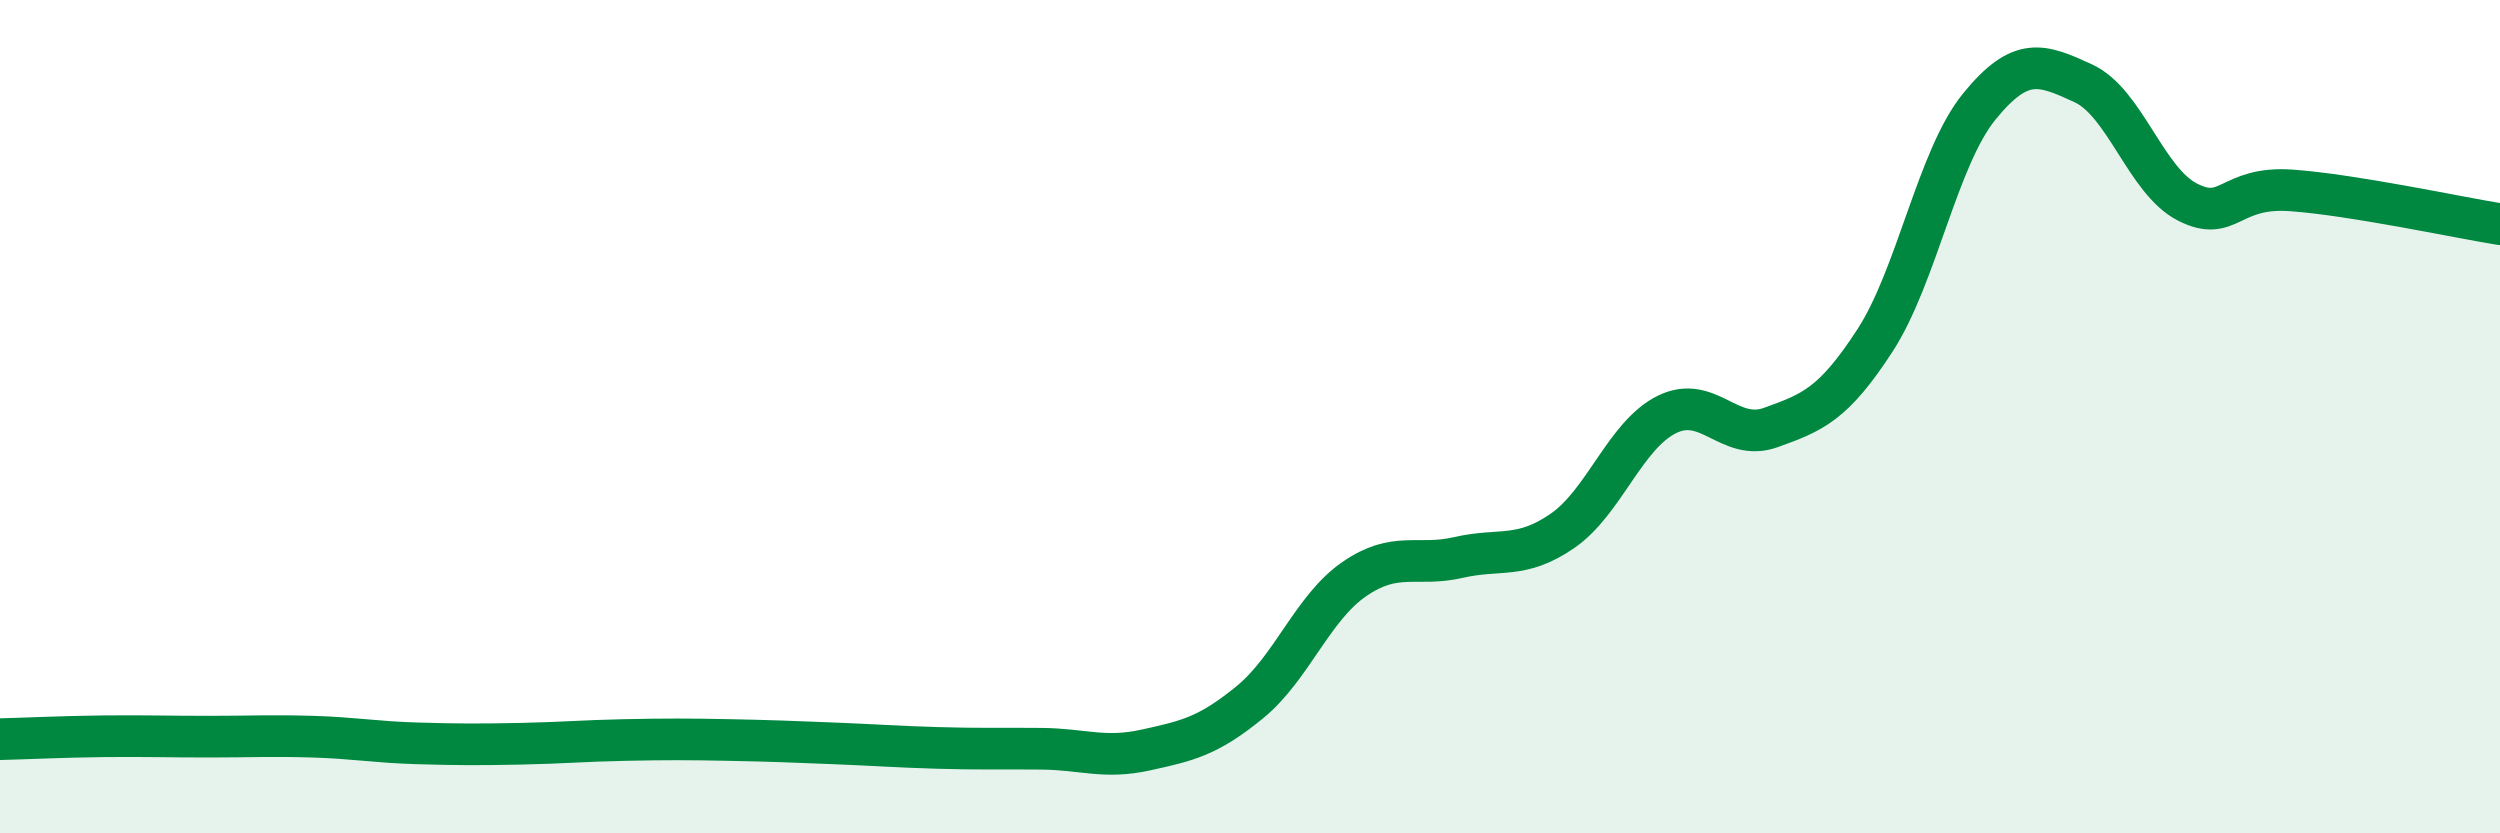 
    <svg width="60" height="20" viewBox="0 0 60 20" xmlns="http://www.w3.org/2000/svg">
      <path
        d="M 0,17.74 C 0.5,17.73 1.5,17.68 2.5,17.67 C 3.5,17.66 4,17.68 5,17.68 C 6,17.68 6.5,17.65 7.5,17.68 C 8.5,17.71 9,17.81 10,17.84 C 11,17.87 11.5,17.87 12.5,17.85 C 13.5,17.83 14,17.78 15,17.76 C 16,17.74 16.5,17.74 17.5,17.76 C 18.5,17.78 19,17.8 20,17.84 C 21,17.88 21.5,17.92 22.5,17.95 C 23.5,17.98 24,17.96 25,17.97 C 26,17.98 26.5,18.22 27.5,18 C 28.5,17.78 29,17.67 30,16.85 C 31,16.03 31.5,14.59 32.5,13.9 C 33.5,13.21 34,13.61 35,13.38 C 36,13.15 36.5,13.43 37.5,12.74 C 38.5,12.05 39,10.45 40,9.95 C 41,9.45 41.5,10.62 42.5,10.26 C 43.5,9.9 44,9.71 45,8.17 C 46,6.63 46.5,3.79 47.5,2.56 C 48.5,1.33 49,1.54 50,2 C 51,2.46 51.5,4.34 52.5,4.85 C 53.5,5.36 53.5,4.46 55,4.57 C 56.5,4.68 59,5.22 60,5.38L60 20L0 20Z"
        fill="#008740"
        opacity="0.1"
        stroke-linecap="round"
        stroke-linejoin="round"
      />
      <path
        d="M 0,17.74 C 0.5,17.73 1.5,17.68 2.5,17.67 C 3.5,17.66 4,17.68 5,17.68 C 6,17.68 6.5,17.65 7.5,17.68 C 8.5,17.71 9,17.81 10,17.84 C 11,17.87 11.5,17.87 12.5,17.85 C 13.5,17.83 14,17.78 15,17.76 C 16,17.74 16.5,17.74 17.5,17.76 C 18.5,17.78 19,17.8 20,17.84 C 21,17.88 21.5,17.92 22.5,17.95 C 23.5,17.98 24,17.96 25,17.97 C 26,17.98 26.5,18.22 27.5,18 C 28.5,17.78 29,17.67 30,16.85 C 31,16.03 31.5,14.59 32.5,13.9 C 33.5,13.21 34,13.61 35,13.38 C 36,13.15 36.5,13.43 37.5,12.74 C 38.5,12.05 39,10.45 40,9.95 C 41,9.45 41.5,10.62 42.5,10.26 C 43.5,9.9 44,9.71 45,8.17 C 46,6.63 46.5,3.79 47.5,2.56 C 48.5,1.33 49,1.54 50,2 C 51,2.46 51.5,4.34 52.5,4.85 C 53.5,5.36 53.5,4.46 55,4.57 C 56.5,4.68 59,5.22 60,5.38"
        stroke="#008740"
        stroke-width="1"
        fill="none"
        stroke-linecap="round"
        stroke-linejoin="round"
      />
    </svg>
  